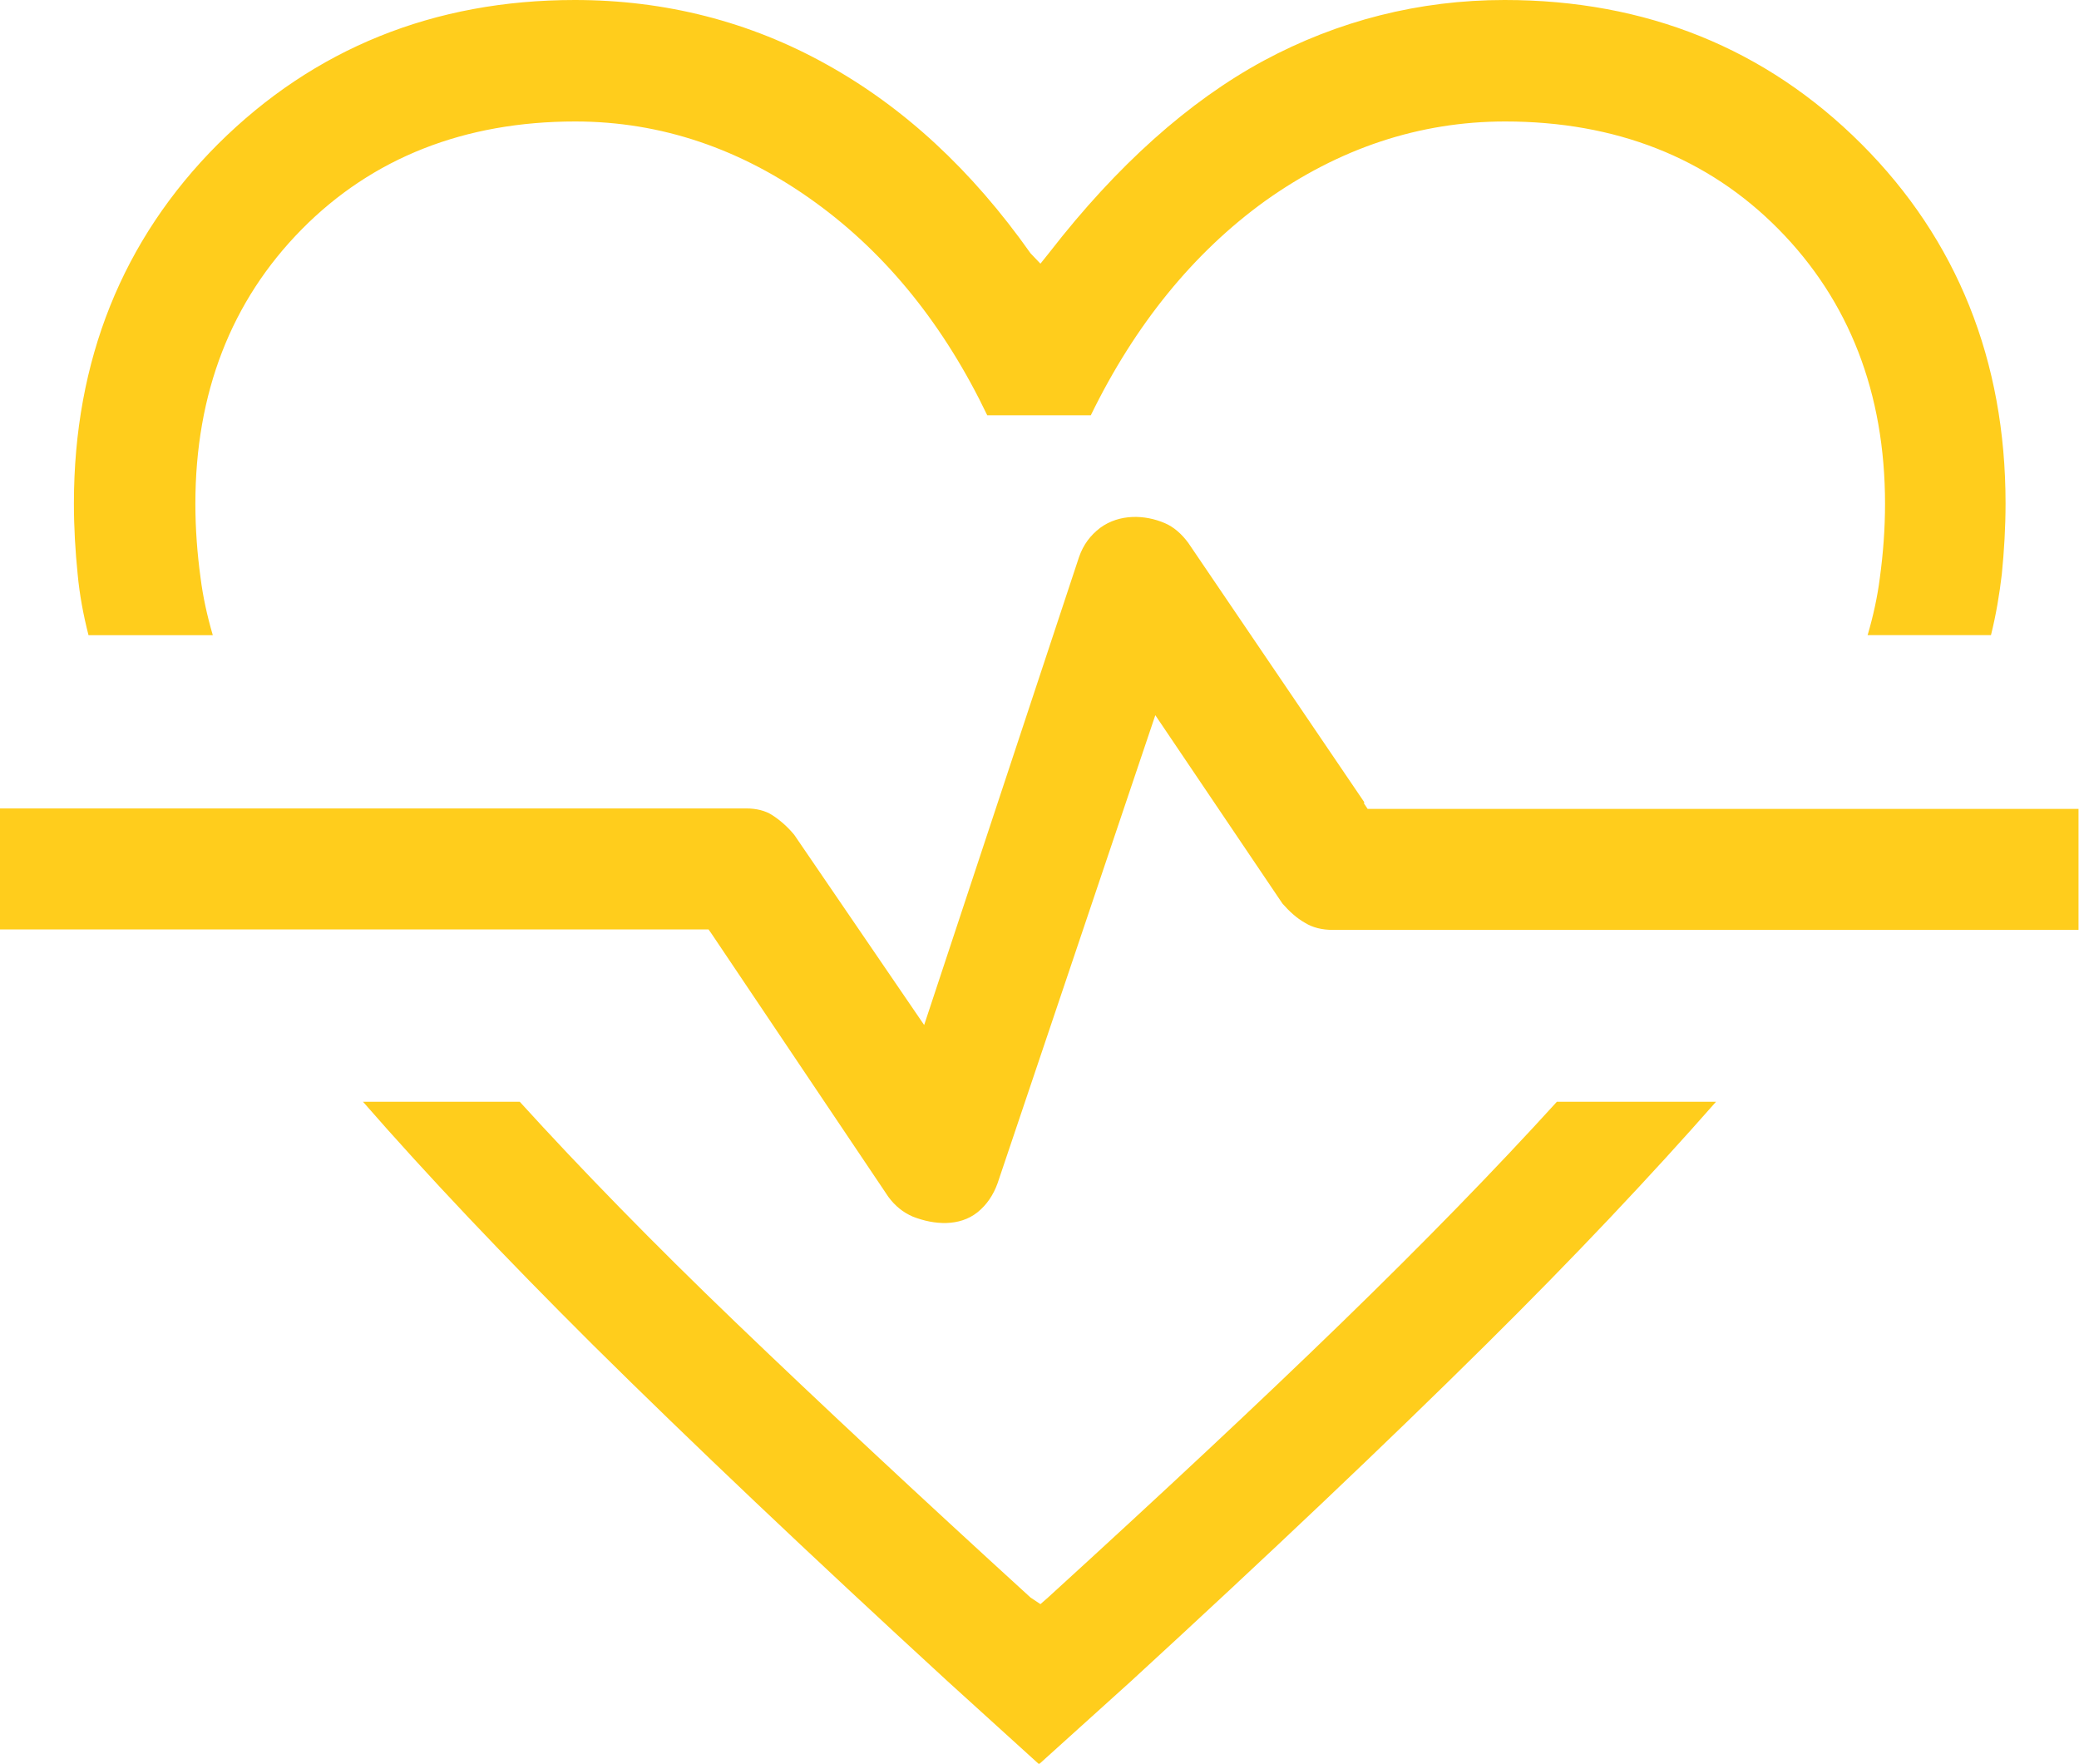 <?xml version="1.0" encoding="UTF-8"?>
<svg id="Icons" xmlns="http://www.w3.org/2000/svg" viewBox="0 0 44.16 37.46">
  <defs>
    <style>
      .cls-1 {
        fill: #ffcd1c;
      }
    </style>
  </defs>
  <path class="cls-1" d="M39.66,13.49h2.63c.11-.44.18-.87.23-1.29.05-.5.08-1,.08-1.51,0-3.03-1.03-5.6-3.06-7.63-2.03-2.03-4.58-3.06-7.58-3.06-1.82,0-3.54.44-5.12,1.29-1.59.86-3.12,2.23-4.54,4.06l-.2.25-.21-.22c-1.25-1.77-2.69-3.1-4.33-4.01-1.63-.91-3.43-1.37-5.35-1.37-2.99,0-5.54,1.03-7.58,3.06-2.03,2.03-3.06,4.6-3.06,7.63,0,.52.03,1.02.08,1.51.04.43.12.86.23,1.29h2.64c-.12-.41-.21-.82-.26-1.22-.07-.51-.11-1.04-.11-1.57,0-2.35.76-4.31,2.26-5.83,1.5-1.52,3.46-2.29,5.81-2.29,1.82,0,3.53.58,5.1,1.72,1.52,1.1,2.74,2.62,3.65,4.52h2.2c.94-1.93,2.19-3.46,3.7-4.55,1.57-1.12,3.28-1.69,5.1-1.69,2.35,0,4.31.77,5.81,2.29,1.5,1.52,2.26,3.48,2.26,5.83,0,.53-.04,1.06-.11,1.57-.05.4-.14.81-.26,1.22Z"/>
  <path class="cls-1" d="M7.71,23.4c1.37,1.57,3.01,3.3,4.89,5.17,2.07,2.05,4.6,4.45,7.53,7.14l1.94,1.76,1.95-1.76c2.92-2.68,5.45-5.08,7.53-7.14,1.88-1.86,3.52-3.6,4.9-5.17h-3.38c-1.3,1.43-2.83,3-4.56,4.68-1.76,1.71-3.87,3.68-6.25,5.85l-.16.14-.21-.14c-2.39-2.18-4.5-4.15-6.27-5.85-1.74-1.67-3.28-3.25-4.58-4.68h-3.33Z"/>
  <path class="cls-1" d="M28.98,17.04l-3.74-5.51c-.14-.19-.31-.34-.5-.42-.42-.18-.96-.2-1.37.1-.21.16-.36.36-.45.62l-3.29,9.94-2.76-4.04c-.14-.17-.3-.31-.47-.42-.14-.09-.33-.14-.55-.14H0v2.57h15.05l.07.1,3.75,5.58c.14.19.31.33.52.42.46.18.99.21,1.37-.09.2-.16.34-.37.43-.62l3.35-9.94,2.7,4c.14.16.3.31.48.41.16.1.36.15.59.15h15.84v-2.57h-15.1l-.08-.12"/>
</svg>